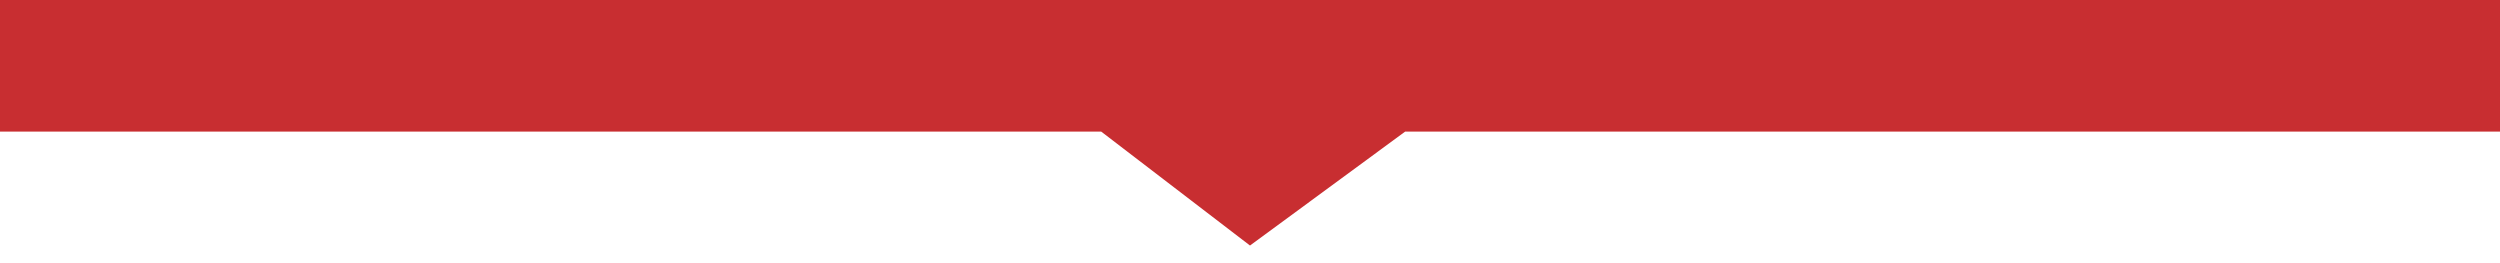 <?xml version="1.0" encoding="UTF-8"?>
<svg width="57px" height="6px" viewBox="0 0 57 6" version="1.1" xmlns="http://www.w3.org/2000/svg" xmlns:xlink="http://www.w3.org/1999/xlink">
    <title>矩形</title>
    <g id="01-设计稿" stroke="none" stroke-width="1" fill="none" fill-rule="evenodd">
        <g id="01-首页-新版" transform="translate(-465, -4553)" fill="#C82E31">
            <g id="编组-26" transform="translate(360, 4230)">
                <g id="编组-7" transform="translate(0, 174)">
                    <g id="编组-16">
                        <g id="编组-10备份" transform="translate(10, 114)">
                            <polygon id="矩形" points="95 35 152 35 152 38 127.038 38 123.5 40.598 120.107 38 95 38"></polygon>
                        </g>
                    </g>
                </g>
            </g>
        </g>
    </g>
</svg>